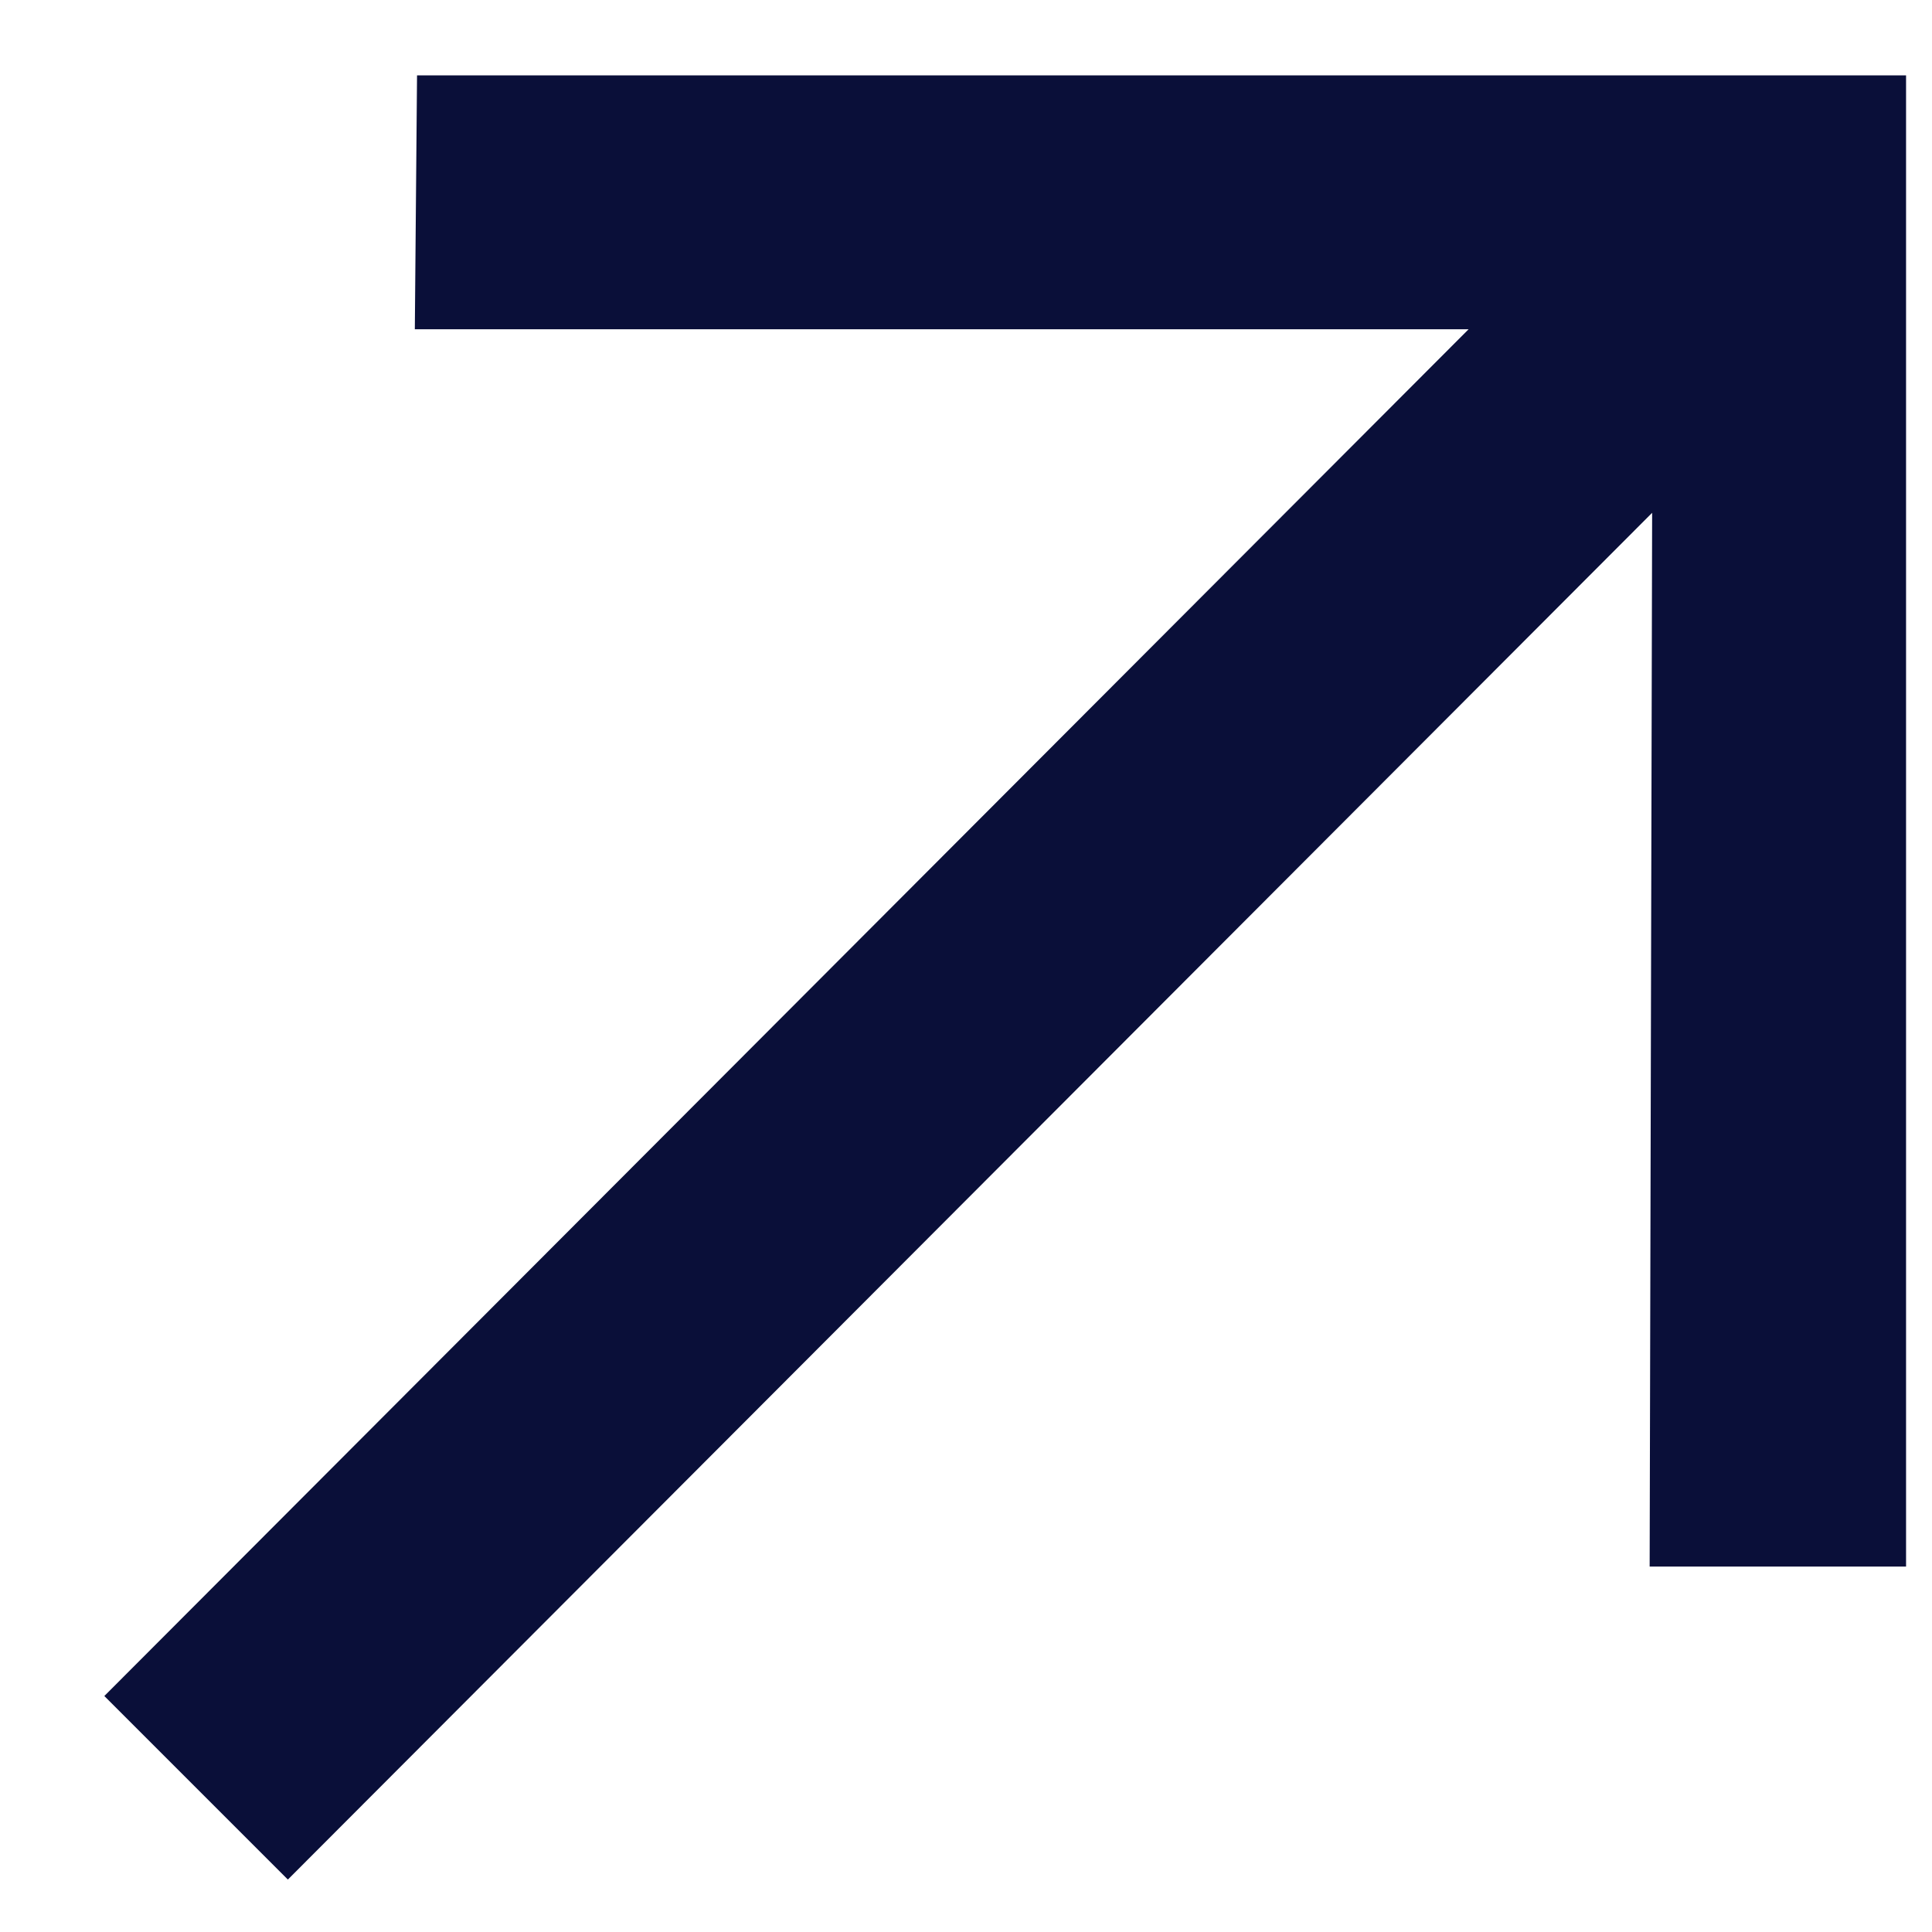 <svg width="7" height="7" viewBox="0 0 7 7" fill="none" xmlns="http://www.w3.org/2000/svg">
<path d="M1.043 6.81L0.378 6.145L5.321 1.193H1.503L1.511 0.273H6.906V5.676H5.977L5.986 1.858L1.043 6.81Z" fill="#0A0F39"/>
</svg>
